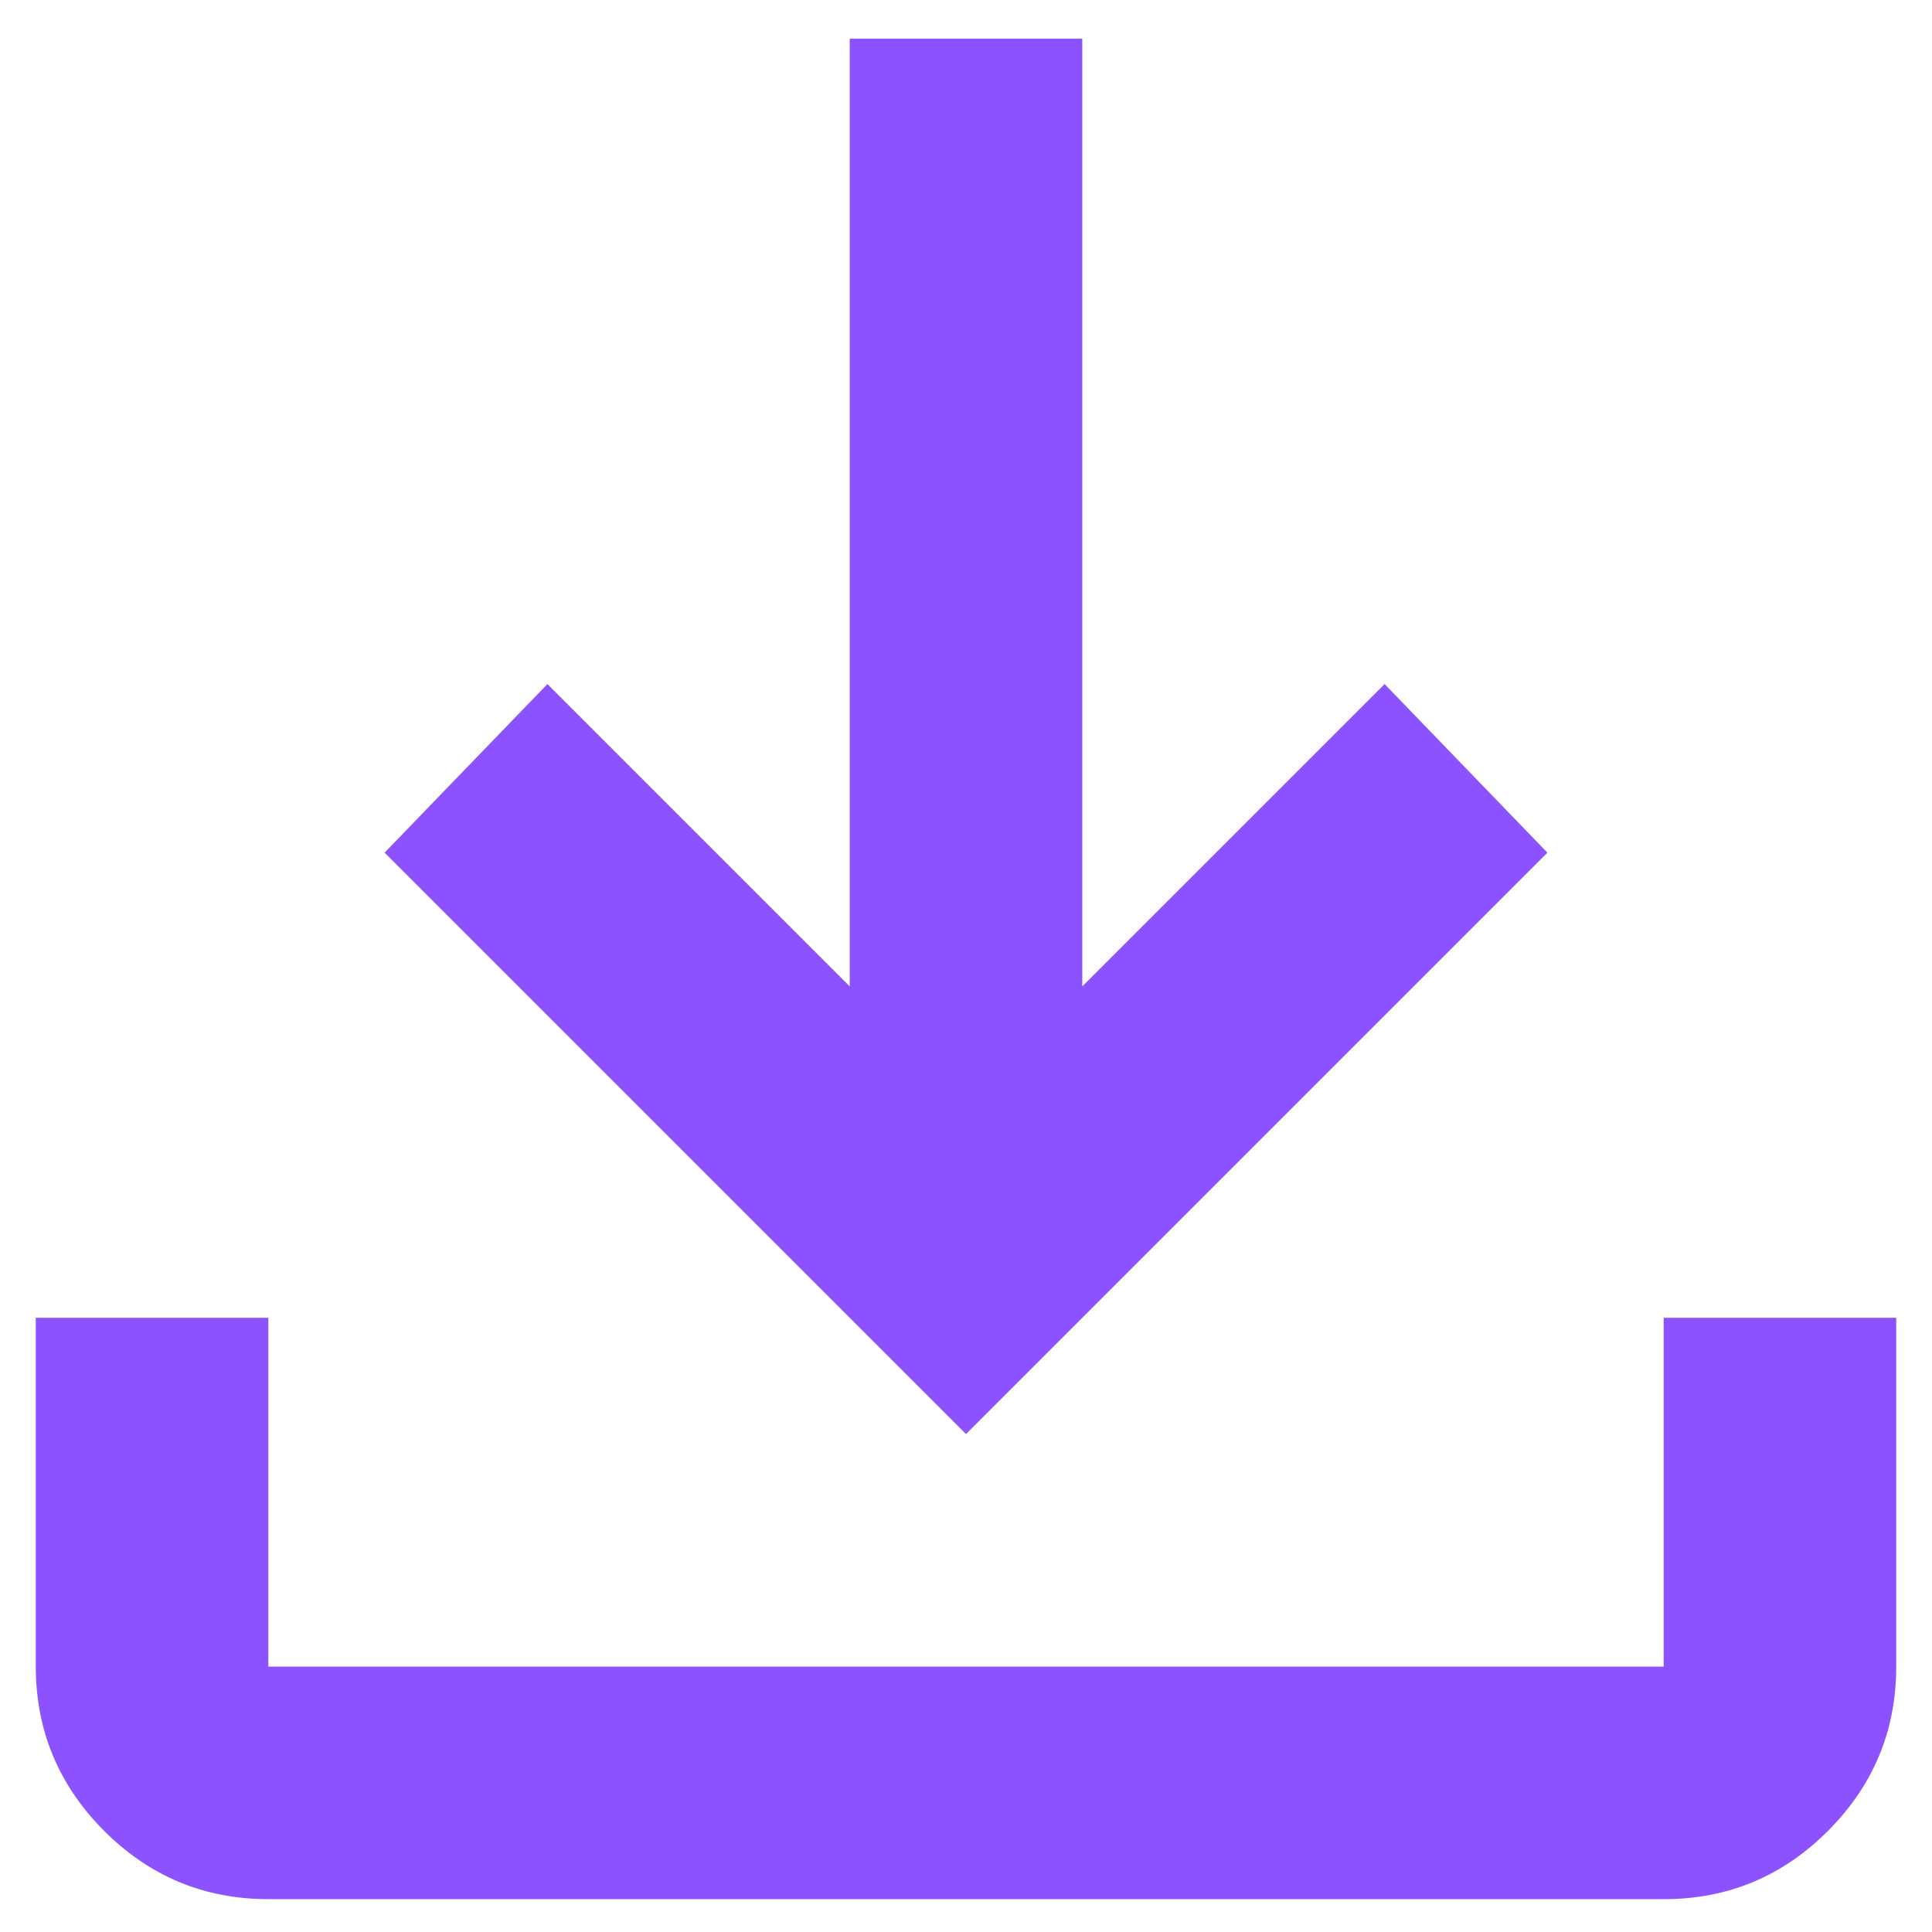 <?xml version="1.0" encoding="UTF-8"?> <svg xmlns="http://www.w3.org/2000/svg" width="27" height="27" viewBox="0 0 27 27" fill="none"><path d="M13.5 20.041L5.375 11.916L7.65 9.56L11.875 13.785V0.541H15.125V13.785L19.35 9.56L21.625 11.916L13.5 20.041ZM3.75 26.541C2.856 26.541 2.091 26.223 1.456 25.587C0.82 24.951 0.501 24.186 0.5 23.291V18.416H3.75V23.291H23.25V18.416H26.5V23.291C26.5 24.185 26.182 24.95 25.546 25.587C24.91 26.224 24.145 26.542 23.25 26.541H3.75Z" fill="#8C52FF"></path></svg> 